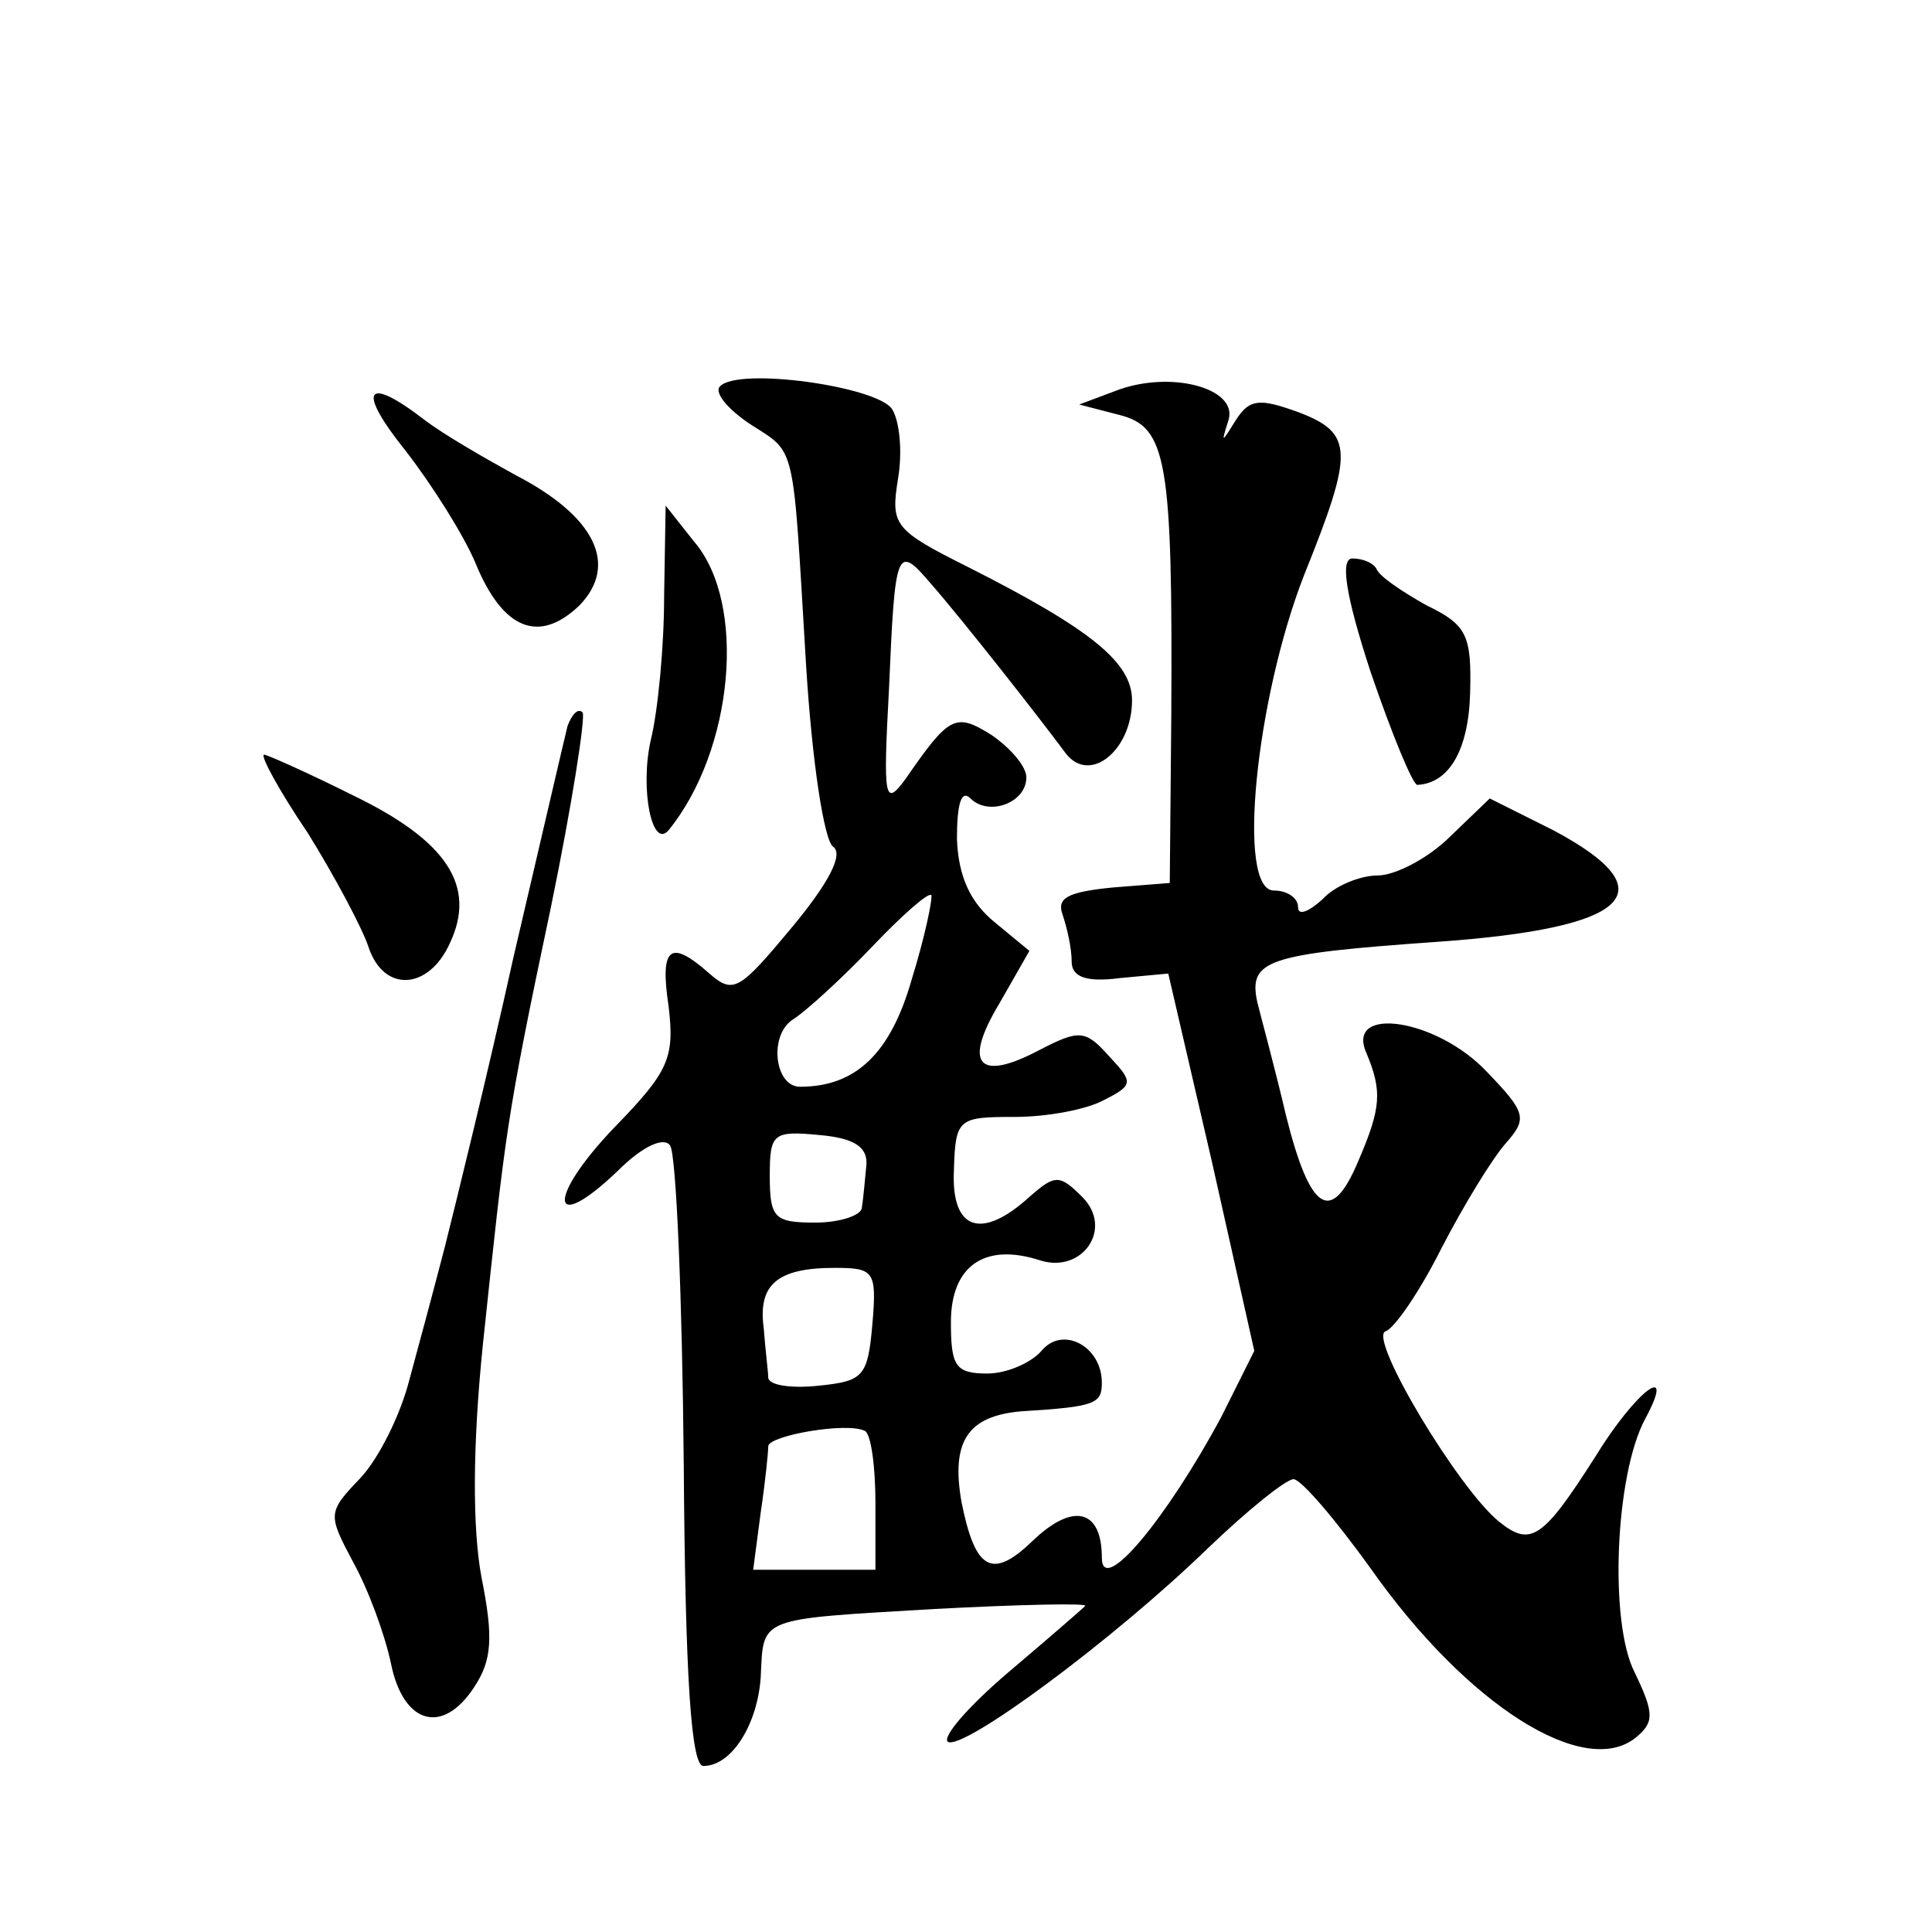 <?xml version="1.0" standalone="no"?>
<!DOCTYPE svg PUBLIC "-//W3C//DTD SVG 20010904//EN"
 "http://www.w3.org/TR/2001/REC-SVG-20010904/DTD/svg10.dtd">
<svg version="1.0" xmlns="http://www.w3.org/2000/svg"
 width="128pt" height="128pt" viewBox="0 0 128 128"
 preserveAspectRatio="xMidYMid meet">
<g transform="translate(0,128) scale(0.1,-0.1)"
fill="#0" stroke="none">
<path d="M477 1024 c-4 -4 5 -15 20 -25 31 -20 28 -10 37 -159 4 -65 12 -117 18
-121 7 -5 -3 -24 -27 -53 -35 -42 -39 -45 -55 -31 -26 23 -33 18 -27 -22 4 -34
0 -43 -36 -80 -45 -47 -43 -72 2 -29 17 17 31 23 35 17 4 -6 8 -100 9 -211 1 -143
5 -200 13 -200 19 0 36 28 38 59 2 40 -3 38 115 45 57 3 102 4 100 2 -2 -2 -25
-22 -51 -44 -27 -23 -44 -43 -40 -46 10 -6 109 67 172 128 26 25 52 46 57 46 5
0 28 -27 51 -59 64 -91 142 -140 176 -112 12 10 12 16 -1 43 -17 33 -13 131 7 168
21 39 -6 19 -33 -25 -35 -55 -43 -60 -64 -43 -27 22 -87 122 -75 126 6 2 23 27
37 55 15 29 34 60 43 70 14 16 13 20 -13 47 -33 35 -93 44 -80 13 11 -26 10 -37
-5 -72 -18 -43 -32 -34 -48 30 -7 30 -16 63 -19 75 -6 28 6 32 119 40 128 9 154
33 77 74 l-42 21 -26 -25 c-15 -15 -37 -26 -48 -26 -12 0 -29 -7 -37 -16 -9 -8
-16 -11 -16 -5 0 6 -7 11 -16 11 -25 0 -12 127 20 209 33 82 33 94 -4 108 -25 9
-32 9 -41 -5 -10 -16 -10 -16 -5 0 6 21 -39 33 -75 19 l-24 -9 27 -7 c31 -8 35
-30 34 -200 l-1 -110 -38 -3 c-30 -3 -37 -7 -33 -18 3 -9 6 -22 6 -31 0 -10 9 -14
32 -11 l32 3 29 -125 28 -125 -22 -44 c-36 -67 -79 -119 -79 -93 0 32 -19 37 -46
11 -27 -26 -38 -19 -47 26 -7 40 4 57 40 60 49 3 53 5 53 19 0 24 -26 38 -40 21
-7 -8 -23 -15 -36 -15 -21 0 -24 5 -24 34 0 37 22 53 59 41 28 -9 49 21 28 42 -15
15 -18 15 -35 0 -32 -29 -52 -22 -50 18 1 34 3 35 40 35 22 0 48 5 59 11 20 10
20 12 4 29 -16 18 -20 18 -47 4 -40 -21 -50 -9 -26 31 l20 35 -23 19 c-16 13 -24
30 -25 55 0 24 3 33 9 27 12 -12 37 -3 37 14 0 7 -10 19 -23 28 -24 15 -28 13 -57
-29 -14 -19 -15 -14 -11 60 4 93 5 96 28 69 21 -24 72 -89 89 -112 16 -21 44 2
44 35 0 25 -27 47 -108 88 -50 25 -52 28 -47 59 3 18 1 38 -4 46 -10 15 -102 28
-114 15z m127 -393 c-14 -49 -37 -71 -74 -71 -17 0 -21 35 -4 45 9 6 32 27 52 48
19 20 37 36 39 34 1 -2 -4 -27 -13 -56z m-30 -123 c-1 -10 -2 -22 -3 -28 0 -5 -14
-10 -31 -10 -27 0 -30 3 -30 31 0 28 2 30 33 27 23 -2 32 -8 31 -20z m4 -105 c-3
-35 -6 -38 -35 -41 -18 -2 -33 0 -34 5 0 4 -2 19 -3 33 -4 29 9 40 47 40 26 0 28
-2 25 -37z m2 -119 l0 -44 -40 0 -41 0 5 38 c3 20 5 40 5 44 1 7 52 16 64 10 4
-2 7 -23 7 -48z M269 981 c17 -22 38 -55 46 -74 18 -44 42 -54 69 -28 26 27 10
59 -42 86 -20 11 -48 27 -61 37 -39 30 -45 20 -12 -21z M440 885 c0 -33 -4 -76
-9 -96 -7 -32 1 -72 12 -59 43 53 52 150 17 191 l-19 24 -1 -60z M908 835 c14 -41
28 -75 31 -75 21 1 34 23 35 61 1 38 -2 45 -29 58 -16 9 -31 19 -33 24 -2 4 -9
7 -16 7 -8 0 -5 -23 12 -75z M376 799 c-2 -8 -18 -77 -36 -154 -17 -77 -38 -162
-45 -190 -7 -27 -18 -68 -24 -90 -6 -23 -20 -51 -32 -64 -22 -23 -22 -24 -5 -56
10 -18 21 -48 25 -67 8 -40 34 -48 55 -16 12 18 13 33 5 73 -6 32 -6 87 1 155 15
141 15 147 45 289 14 68 23 126 21 129 -3 3 -7 -1 -10 -9z M204 728 c18 -29 36
-63 40 -75 10 -31 40 -29 54 2 18 38 -2 68 -64 98 -30 15 -57 27 -59 27 -3 0 10
-24 29 -52z"/>
</g>
</svg>
